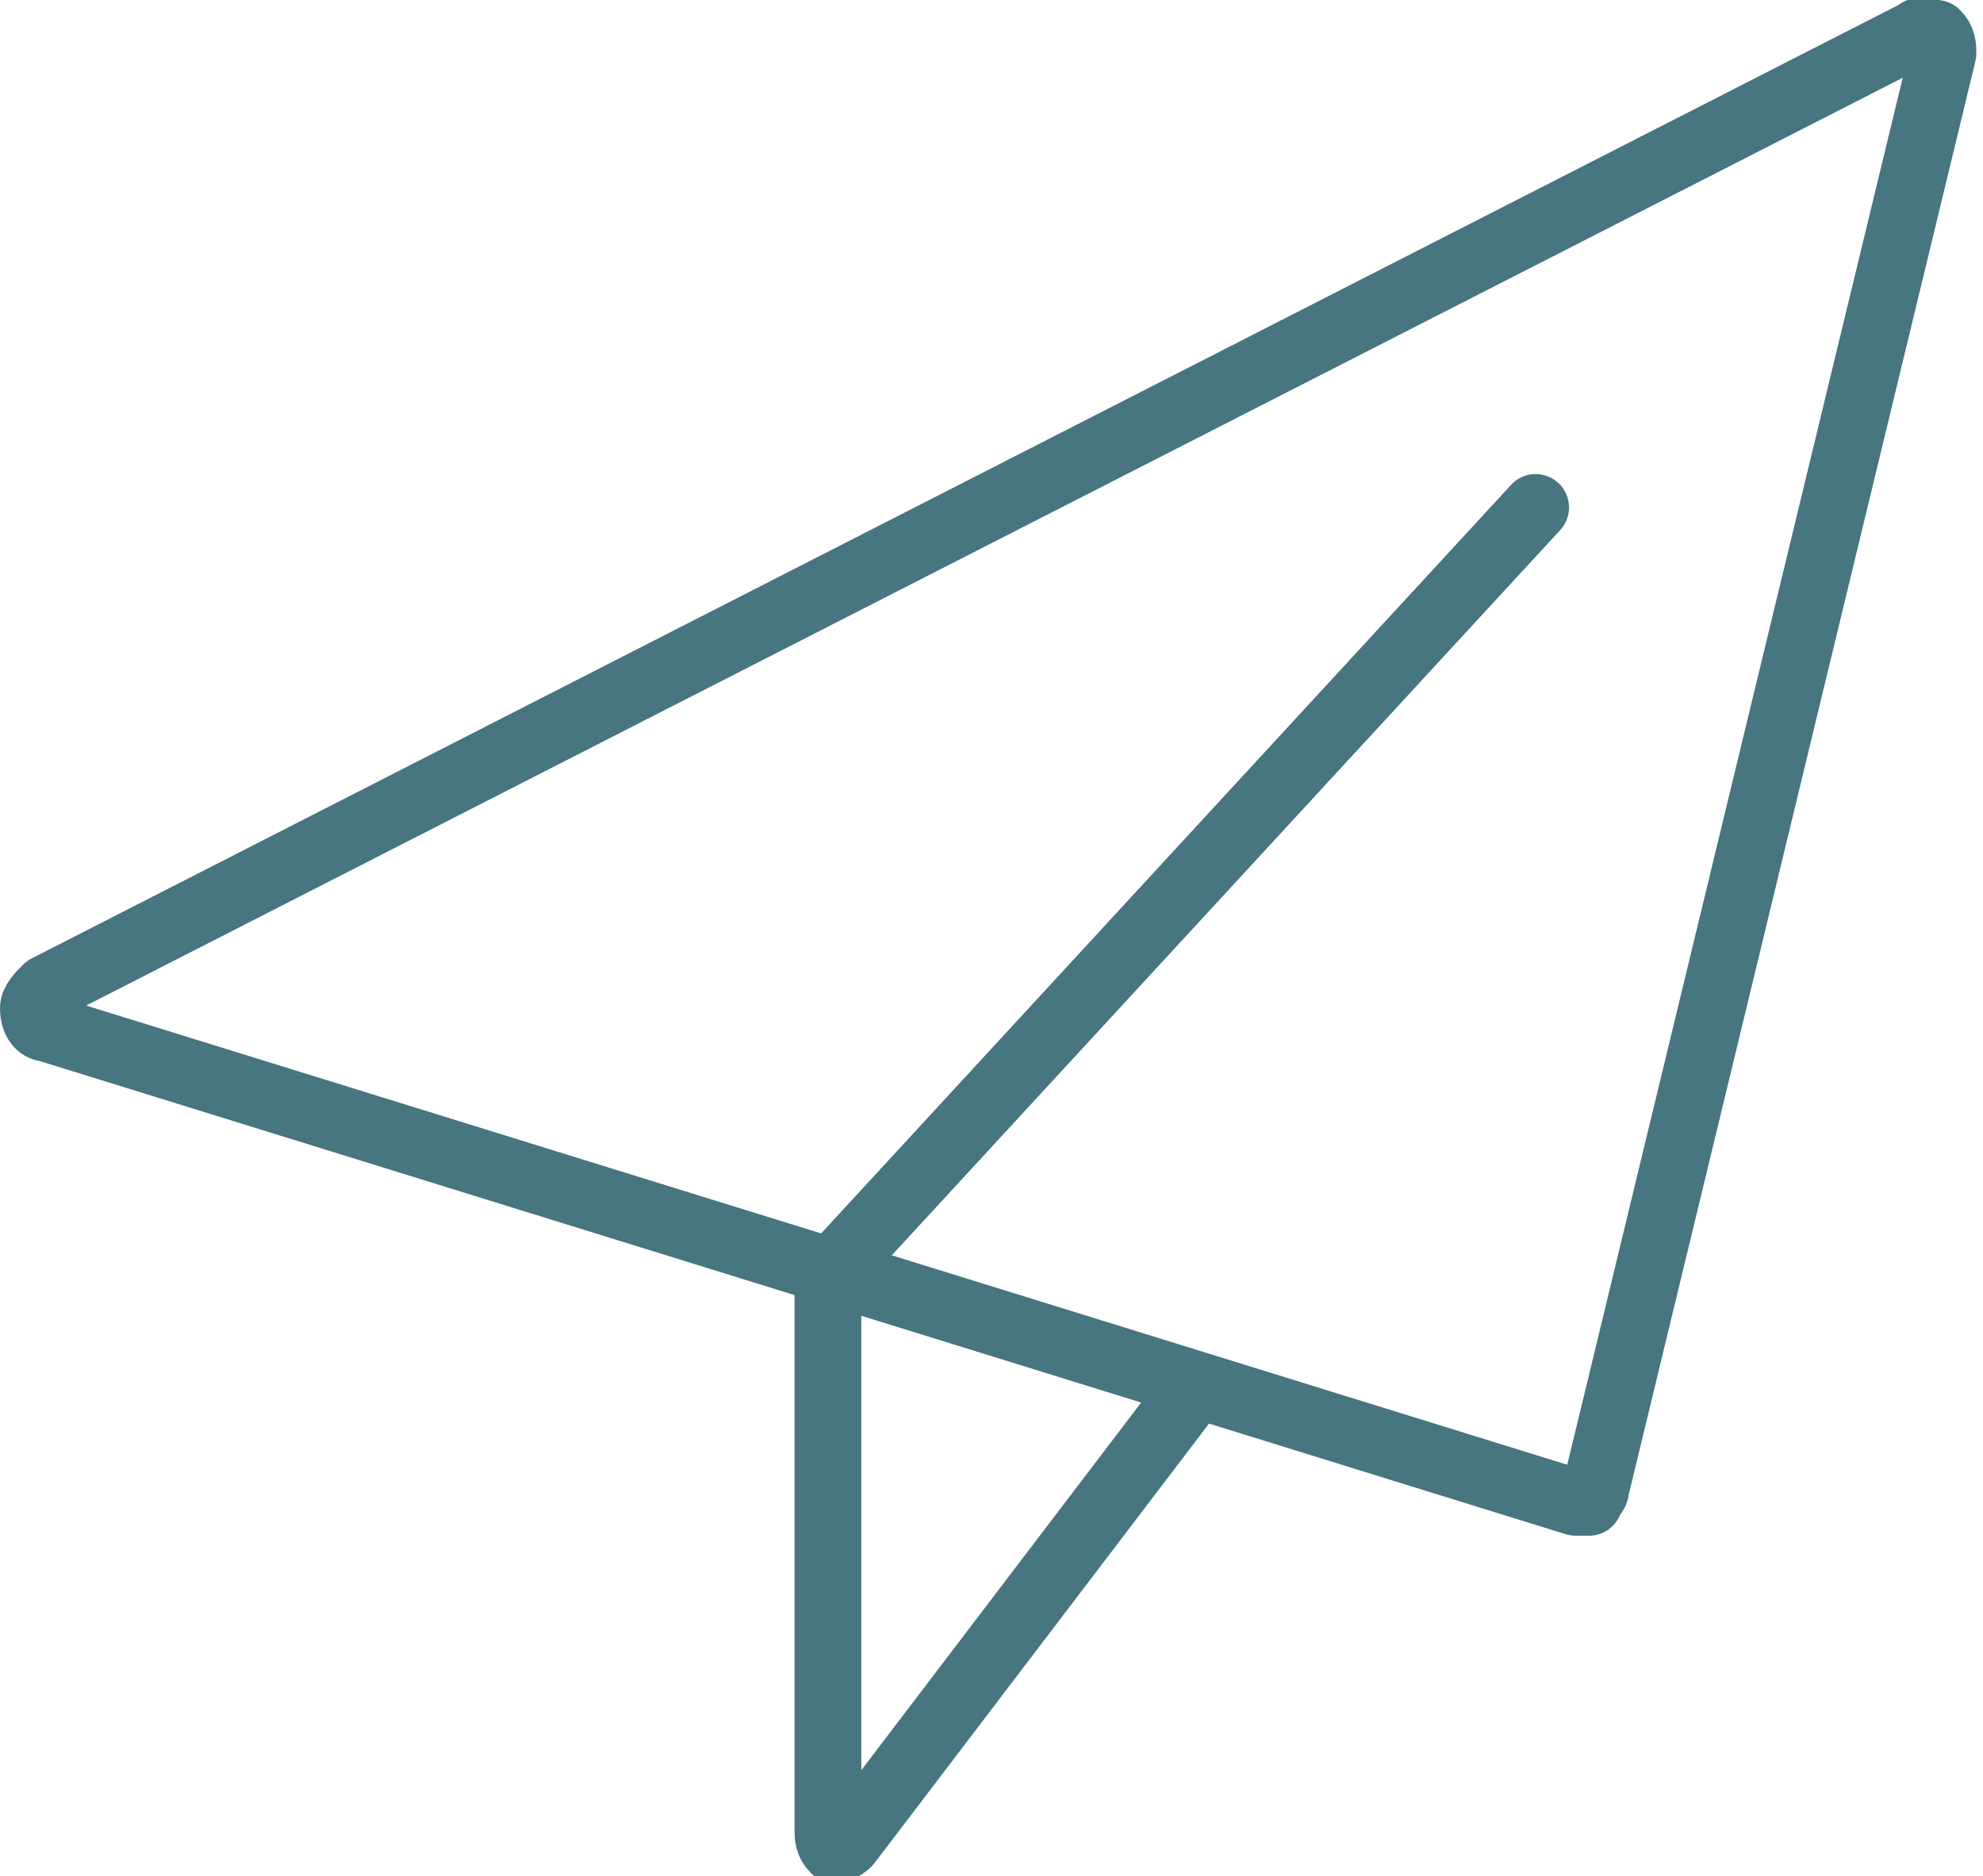 <?xml version="1.0" encoding="utf-8"?>
<!-- Generator: Adobe Illustrator 25.3.1, SVG Export Plug-In . SVG Version: 6.00 Build 0)  -->
<svg version="1.1" id="Ebene_1" xmlns="http://www.w3.org/2000/svg" xmlns:xlink="http://www.w3.org/1999/xlink" x="0px" y="0px"
	 viewBox="0 0 29.7 28.1" style="enable-background:new 0 0 29.7 28.1;" xml:space="preserve">
<style type="text/css">
	.st0{fill:none;stroke:#477580;stroke-linecap:round;stroke-linejoin:round;stroke-miterlimit:10;}
</style>
<g>
	<path class="st0" d="M0.7,15.4c-0.1,0-0.2-0.1-0.2-0.3c0-0.1,0.1-0.2,0.2-0.3L28.7,0.5c0.1-0.1,0.2,0,0.3,0
		c0.1,0.1,0.1,0.2,0.1,0.3l-5.2,21.5c0,0.1-0.1,0.1-0.1,0.2c0,0-0.1,0-0.1,0c0,0-0.1,0-0.1,0L0.7,15.4z"/>
	<path class="st0" d="M12.4,19.1l0,8.3c0,0.1,0,0.2,0.1,0.3c0,0,0,0,0,0c0.1,0,0.2-0.1,0.2-0.1l5.1-6.7"/>
	<line class="st0" x1="23" y1="7.6" x2="12.4" y2="19.1"/>
</g>
</svg>
